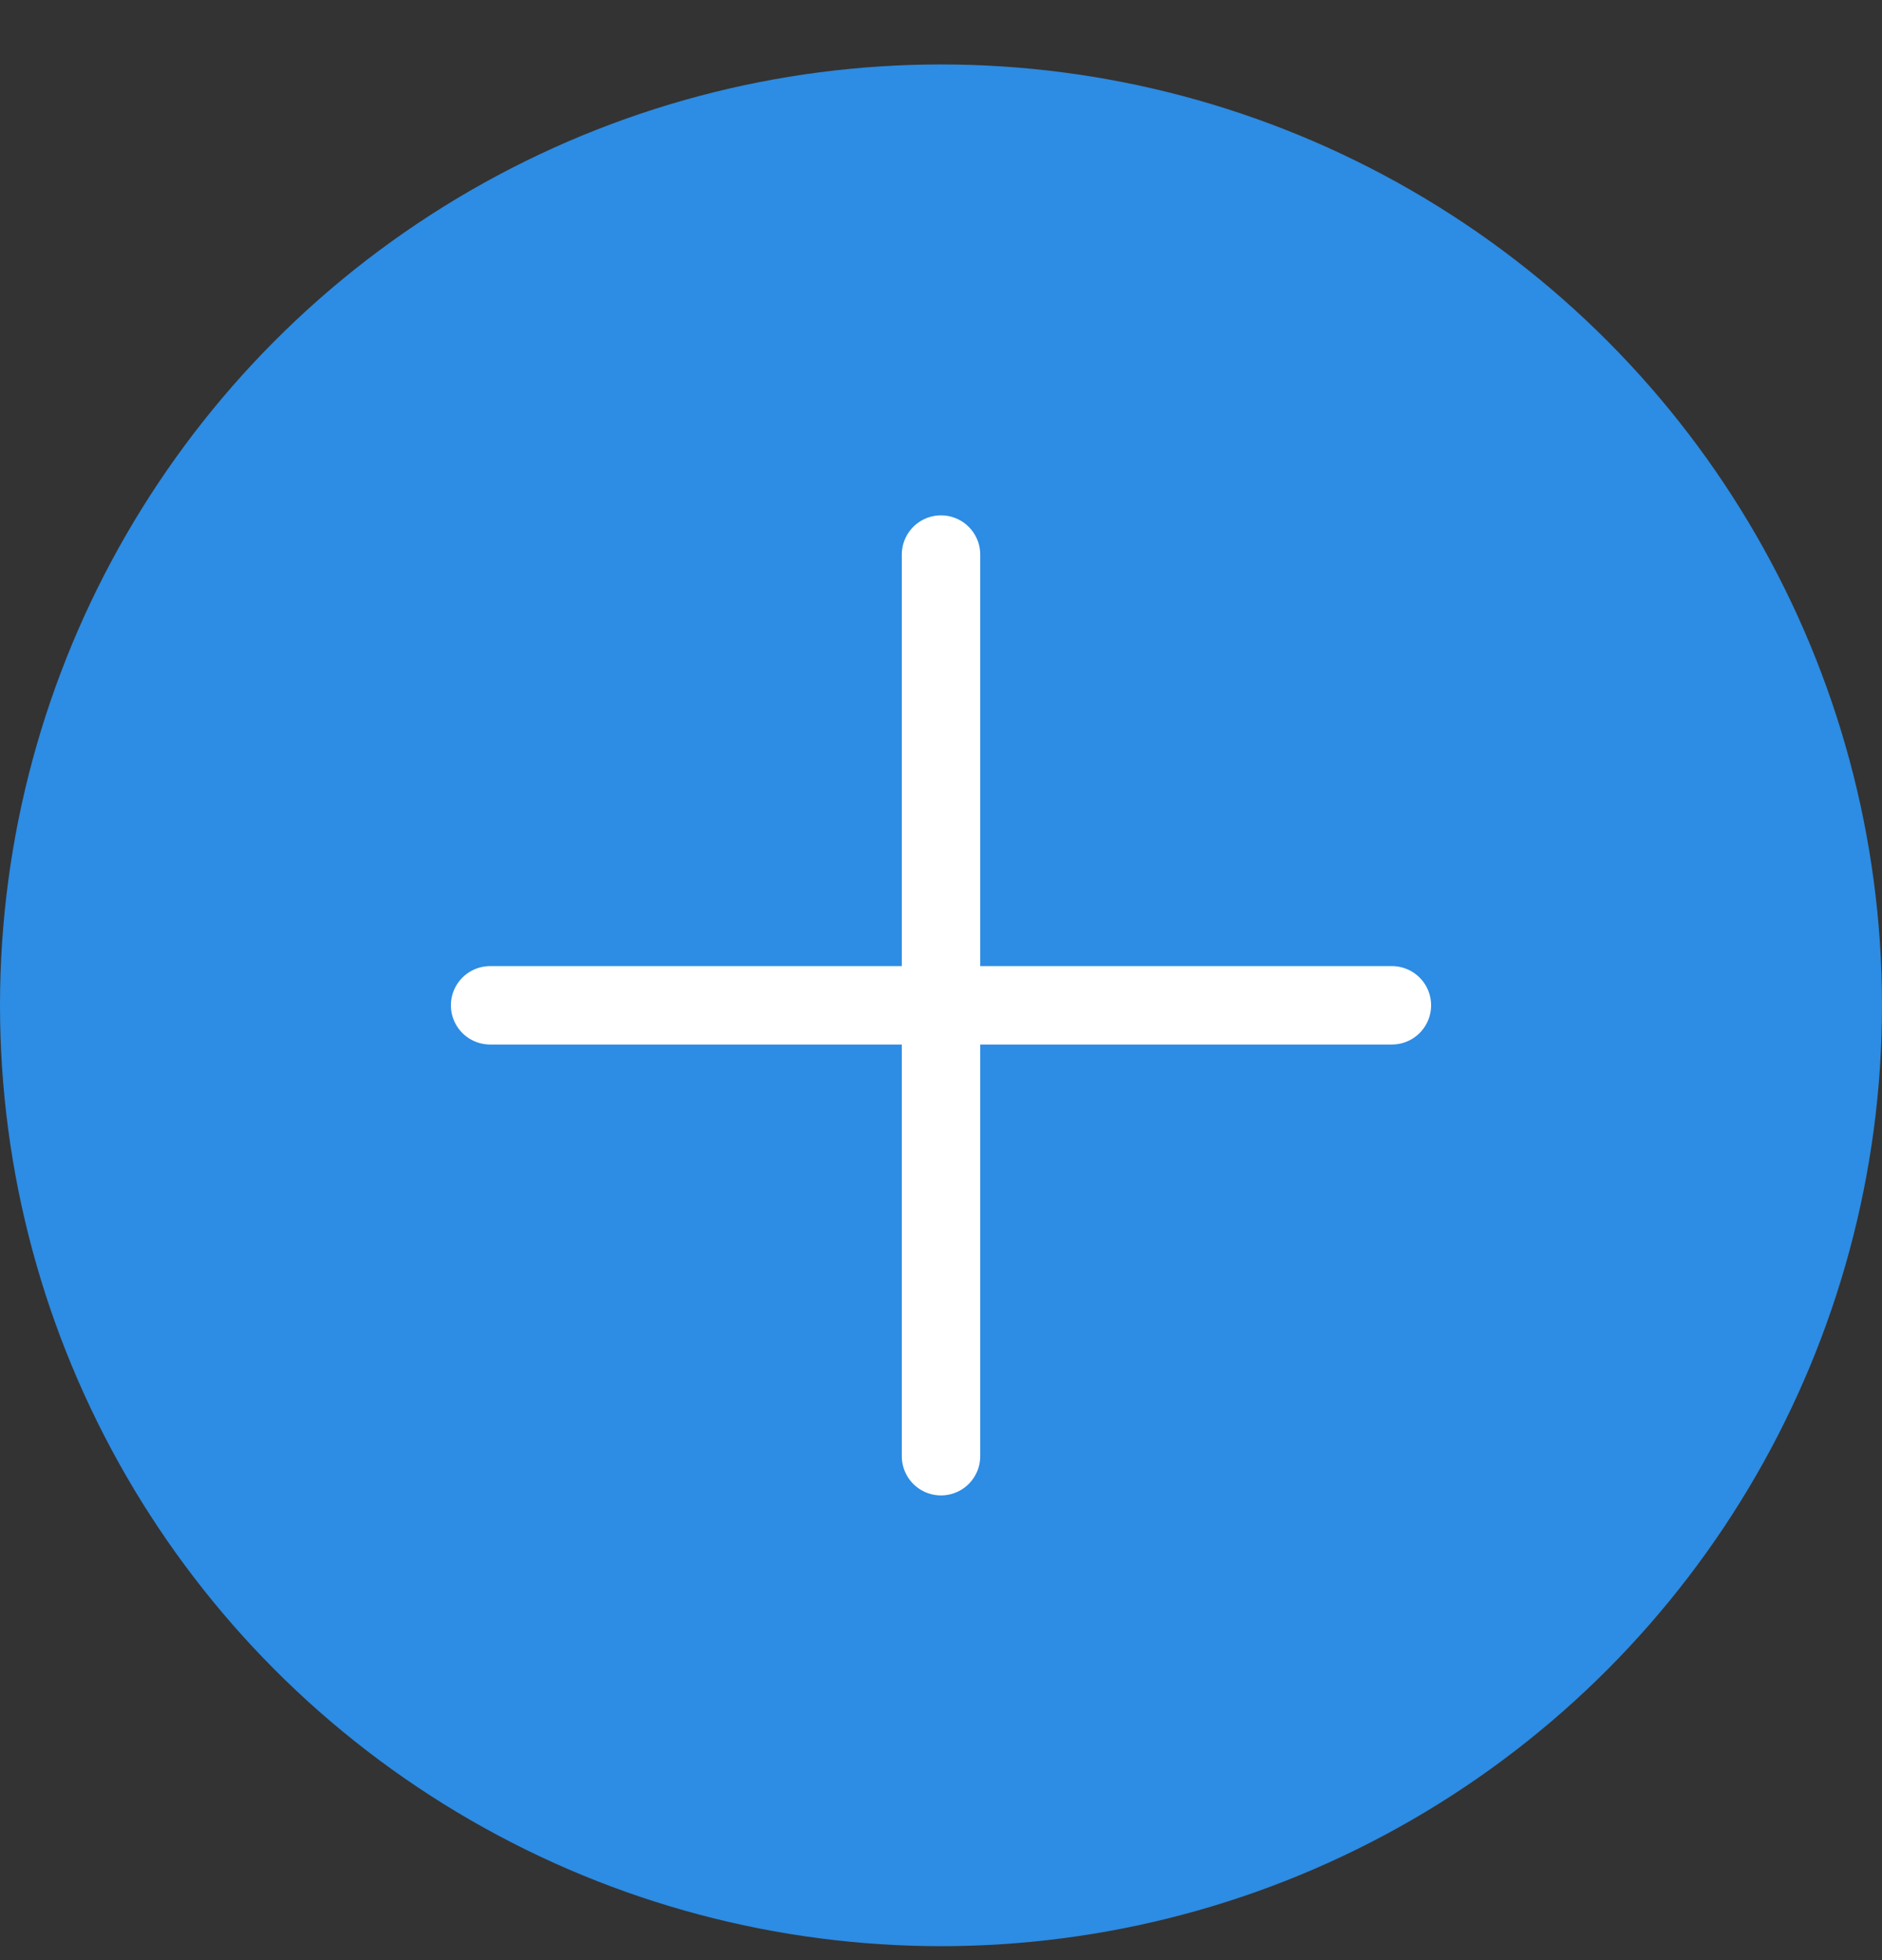 <?xml version="1.0" encoding="UTF-8"?> <svg xmlns="http://www.w3.org/2000/svg" width="24" height="25" viewBox="0 0 24 25" fill="none"><rect x="0" y="0" width="24" height="25" fill="#333333" stroke="none"/> <circle cx="12" cy="12.822" r="12" fill="#2D8CE3"></circle> <path d="M6.25 12.822H17.75" stroke="white" stroke-linecap="round" stroke-linejoin="round"></path> <path d="M12 7.073L12 18.573" stroke="white" stroke-linecap="round" stroke-linejoin="round"></path> </svg> 